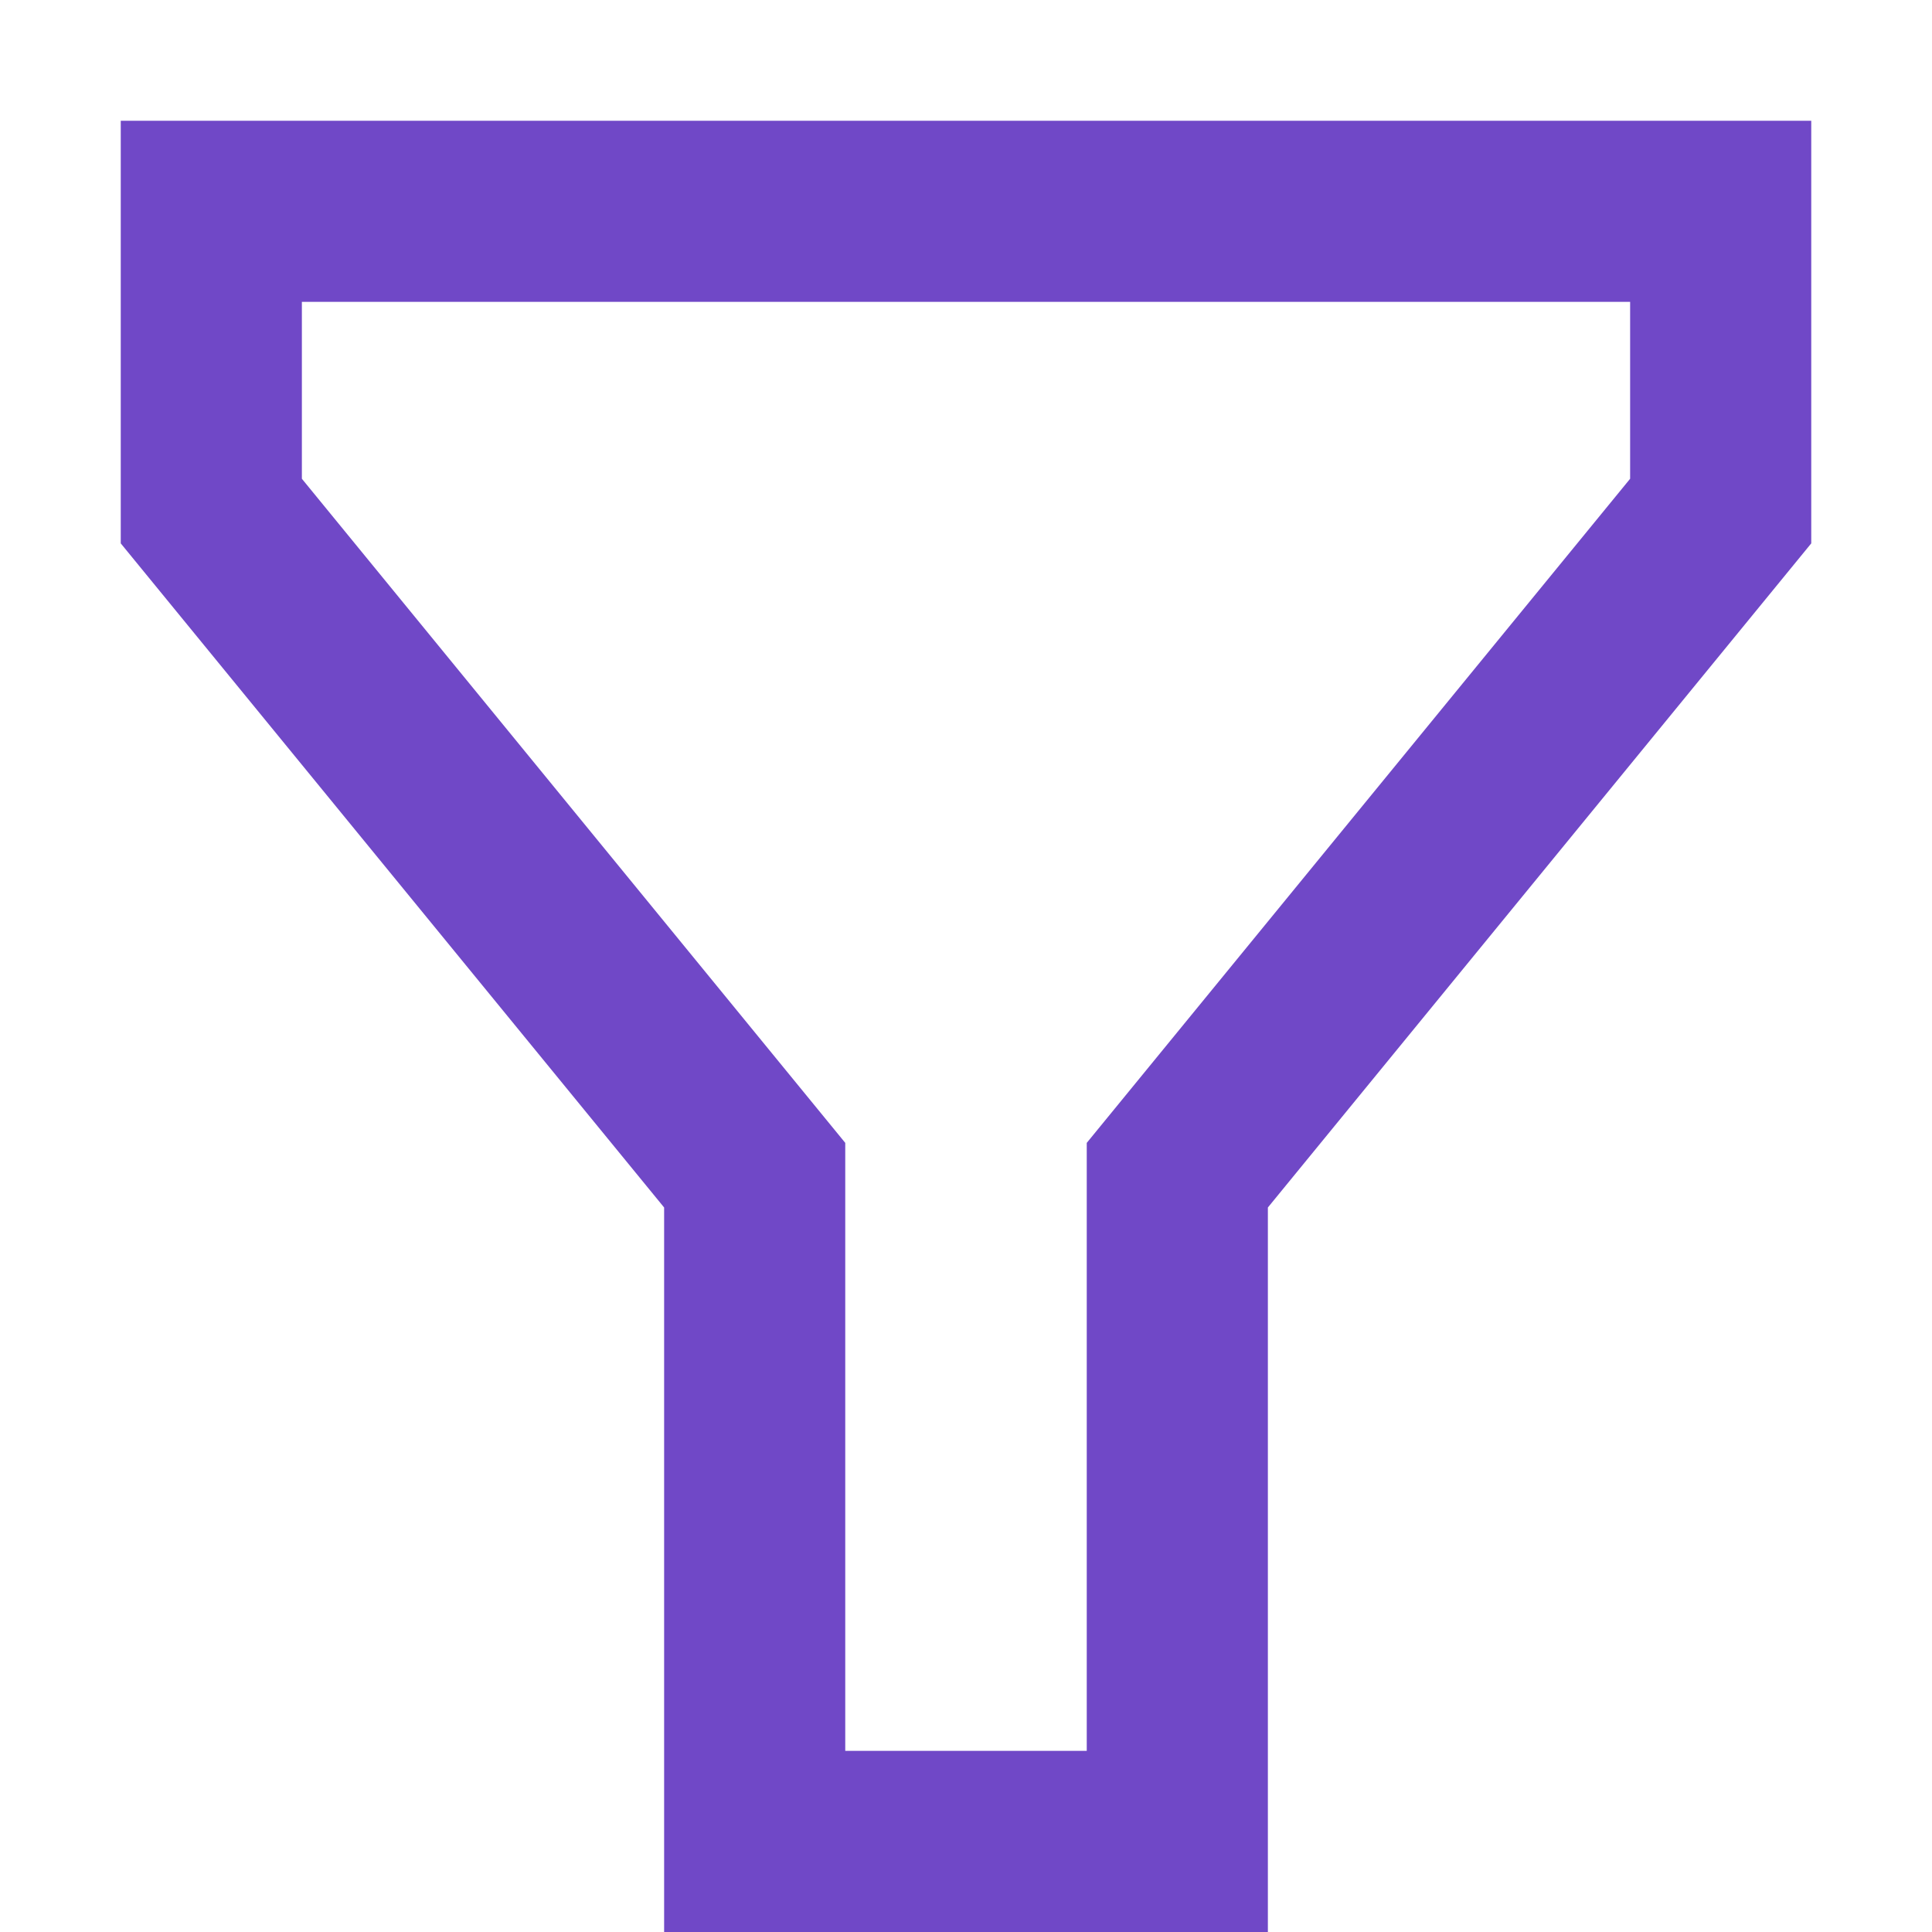 <?xml version="1.0" encoding="UTF-8"?> <svg xmlns="http://www.w3.org/2000/svg" width="20" height="20" viewBox="0 0 20 20" fill="none"><path fill-rule="evenodd" clip-rule="evenodd" d="M13.125 12.5L18.75 5.625V1.25H1.25V5.625L6.875 12.5V20H13.125V12.5ZM11.25 18.125V11.831L16.875 4.956V3.125H3.125V4.956L8.75 11.831V18.125H11.25Z" fill="#7048C7"></path></svg> 